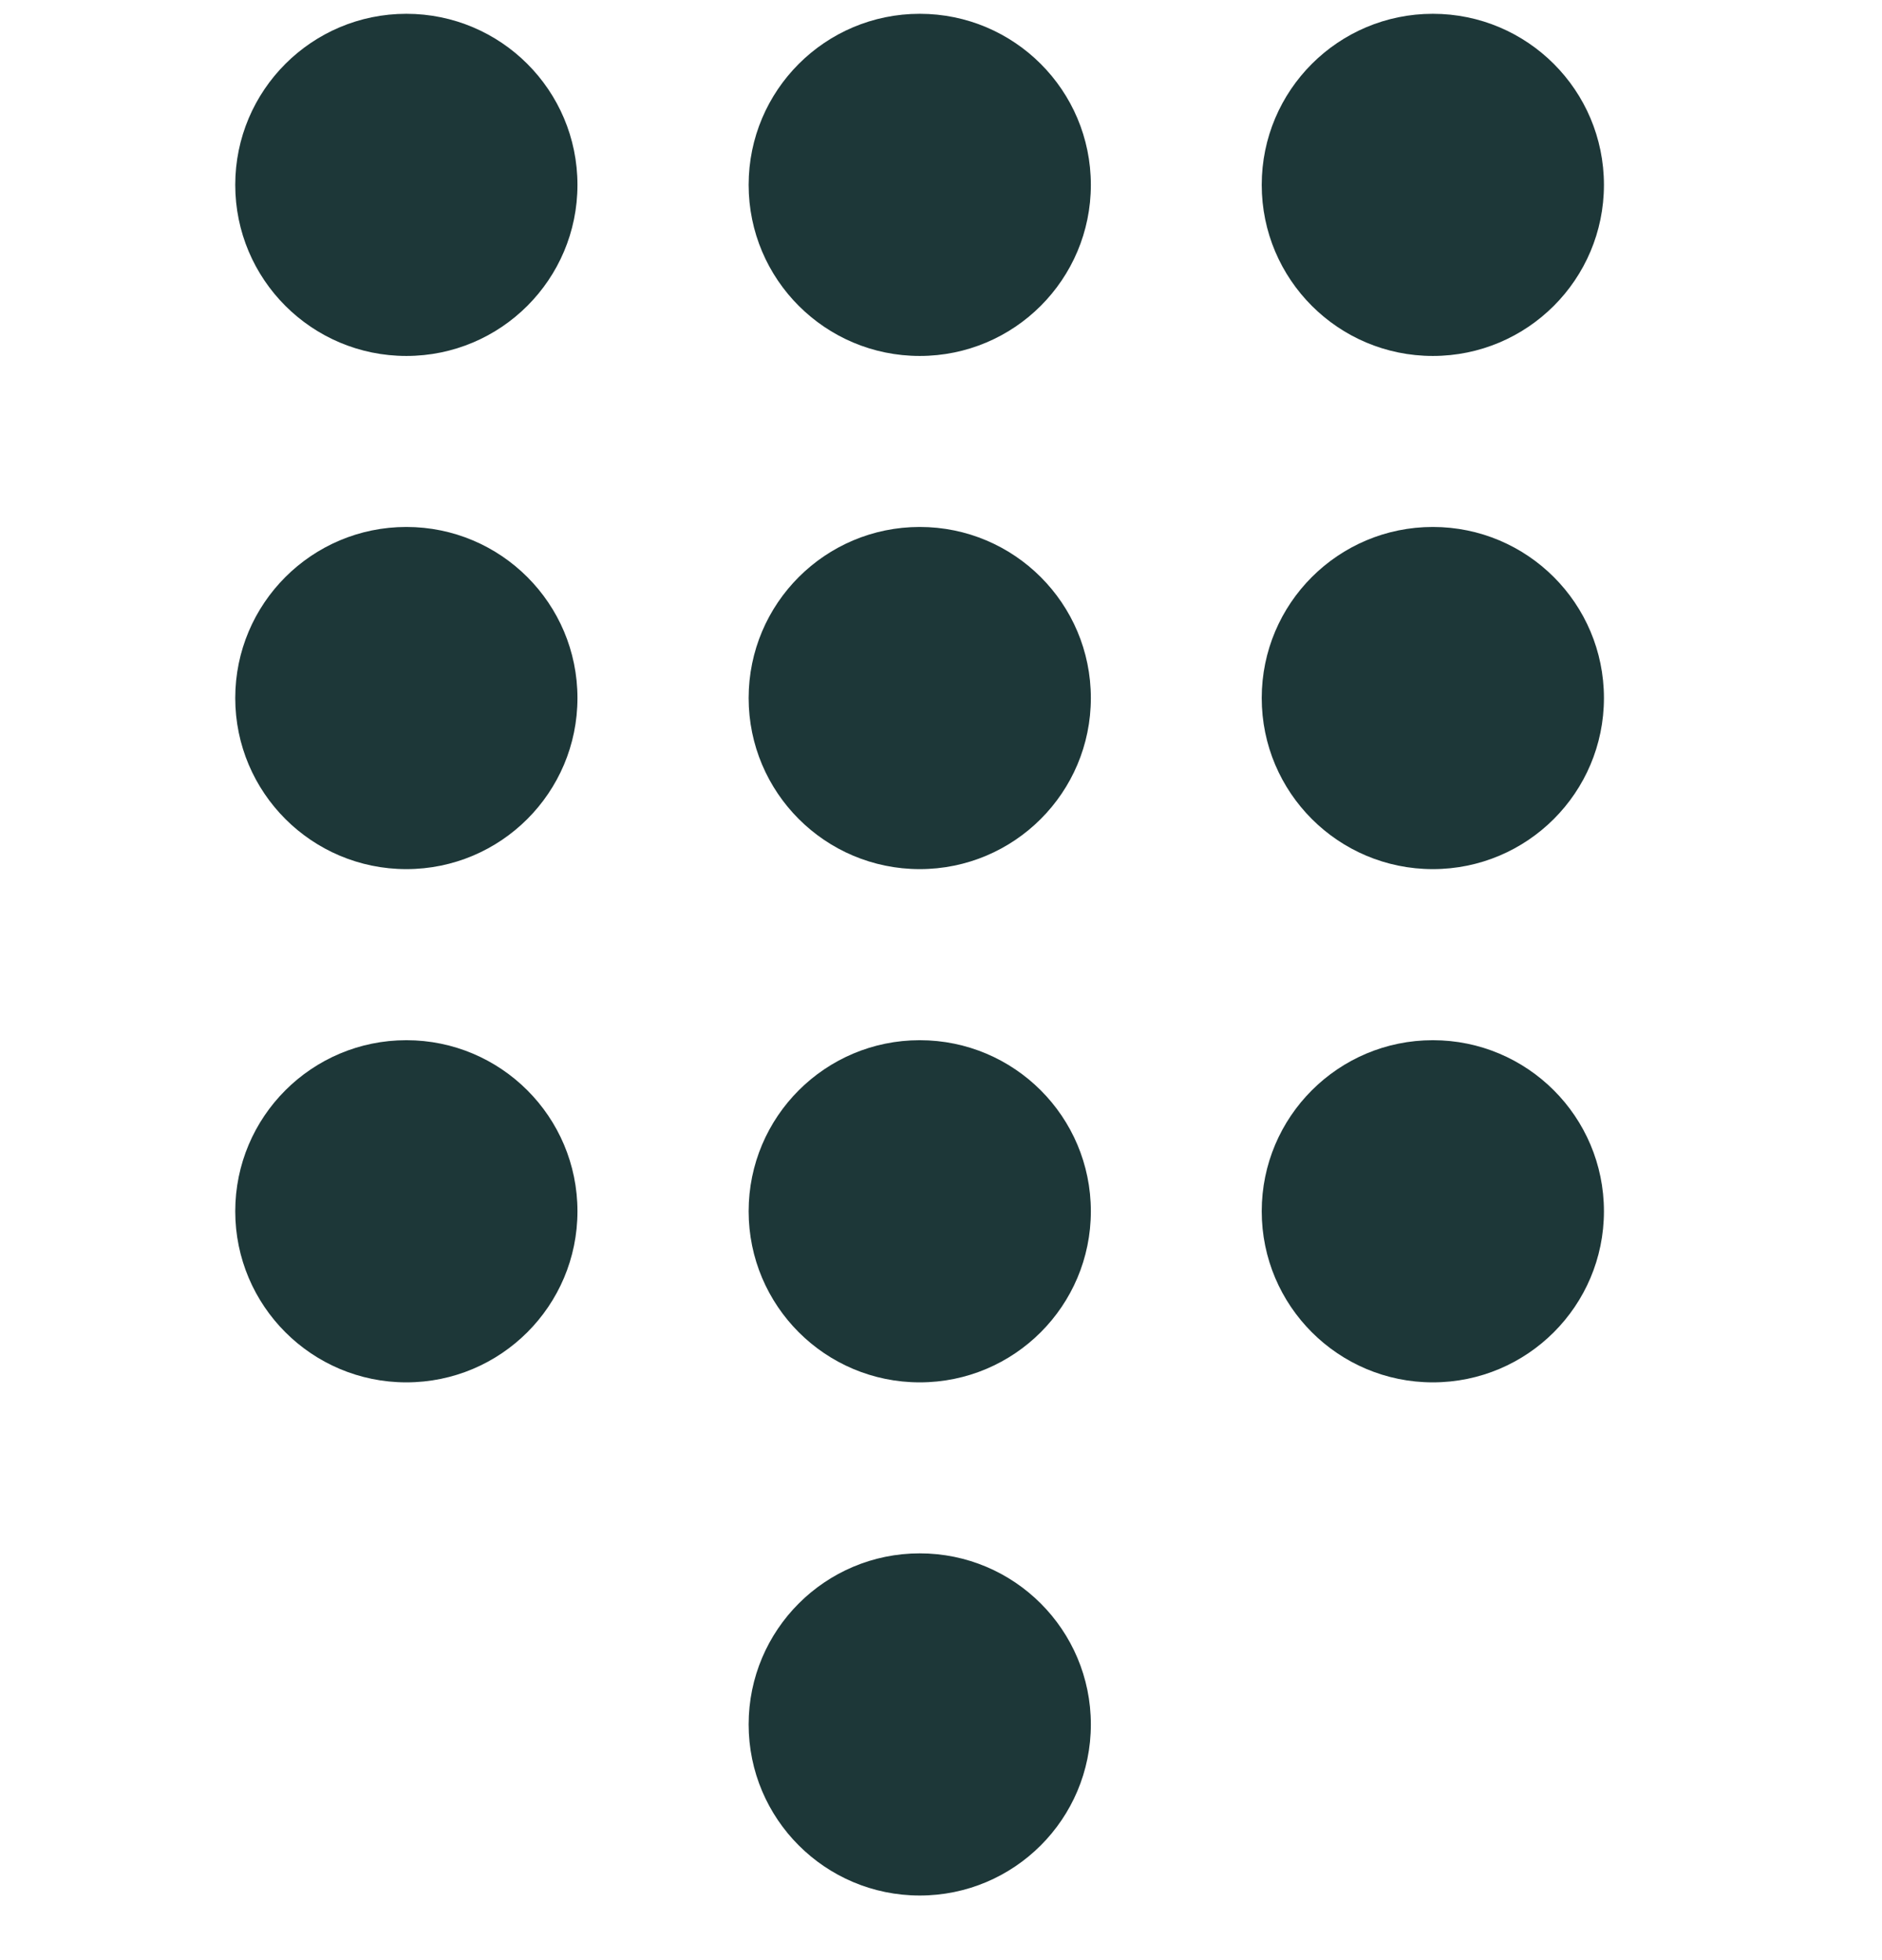 <?xml version="1.0" encoding="UTF-8"?>
<svg xmlns="http://www.w3.org/2000/svg" width="24" height="25" viewBox="0 0 24 25" fill="none">
  <circle cx="5.182" cy="2.358" r="2.182" fill="#1D3738"></circle>
  <circle cx="5.182" cy="8.903" r="2.182" fill="#1D3738"></circle>
  <circle cx="5.182" cy="15.449" r="2.182" fill="#1D3738"></circle>
  <circle cx="11.729" cy="2.358" r="2.182" fill="#1D3738"></circle>
  <circle cx="11.729" cy="8.903" r="2.182" fill="#1D3738"></circle>
  <circle cx="11.729" cy="15.449" r="2.182" fill="#1D3738"></circle>
  <circle cx="11.729" cy="21.994" r="2.182" fill="#1D3738"></circle>
  <circle cx="18.272" cy="2.358" r="2.182" fill="#1D3738"></circle>
  <circle cx="18.272" cy="8.903" r="2.182" fill="#1D3738"></circle>
  <circle cx="18.272" cy="15.449" r="2.182" fill="#1D3738"></circle>
</svg>
